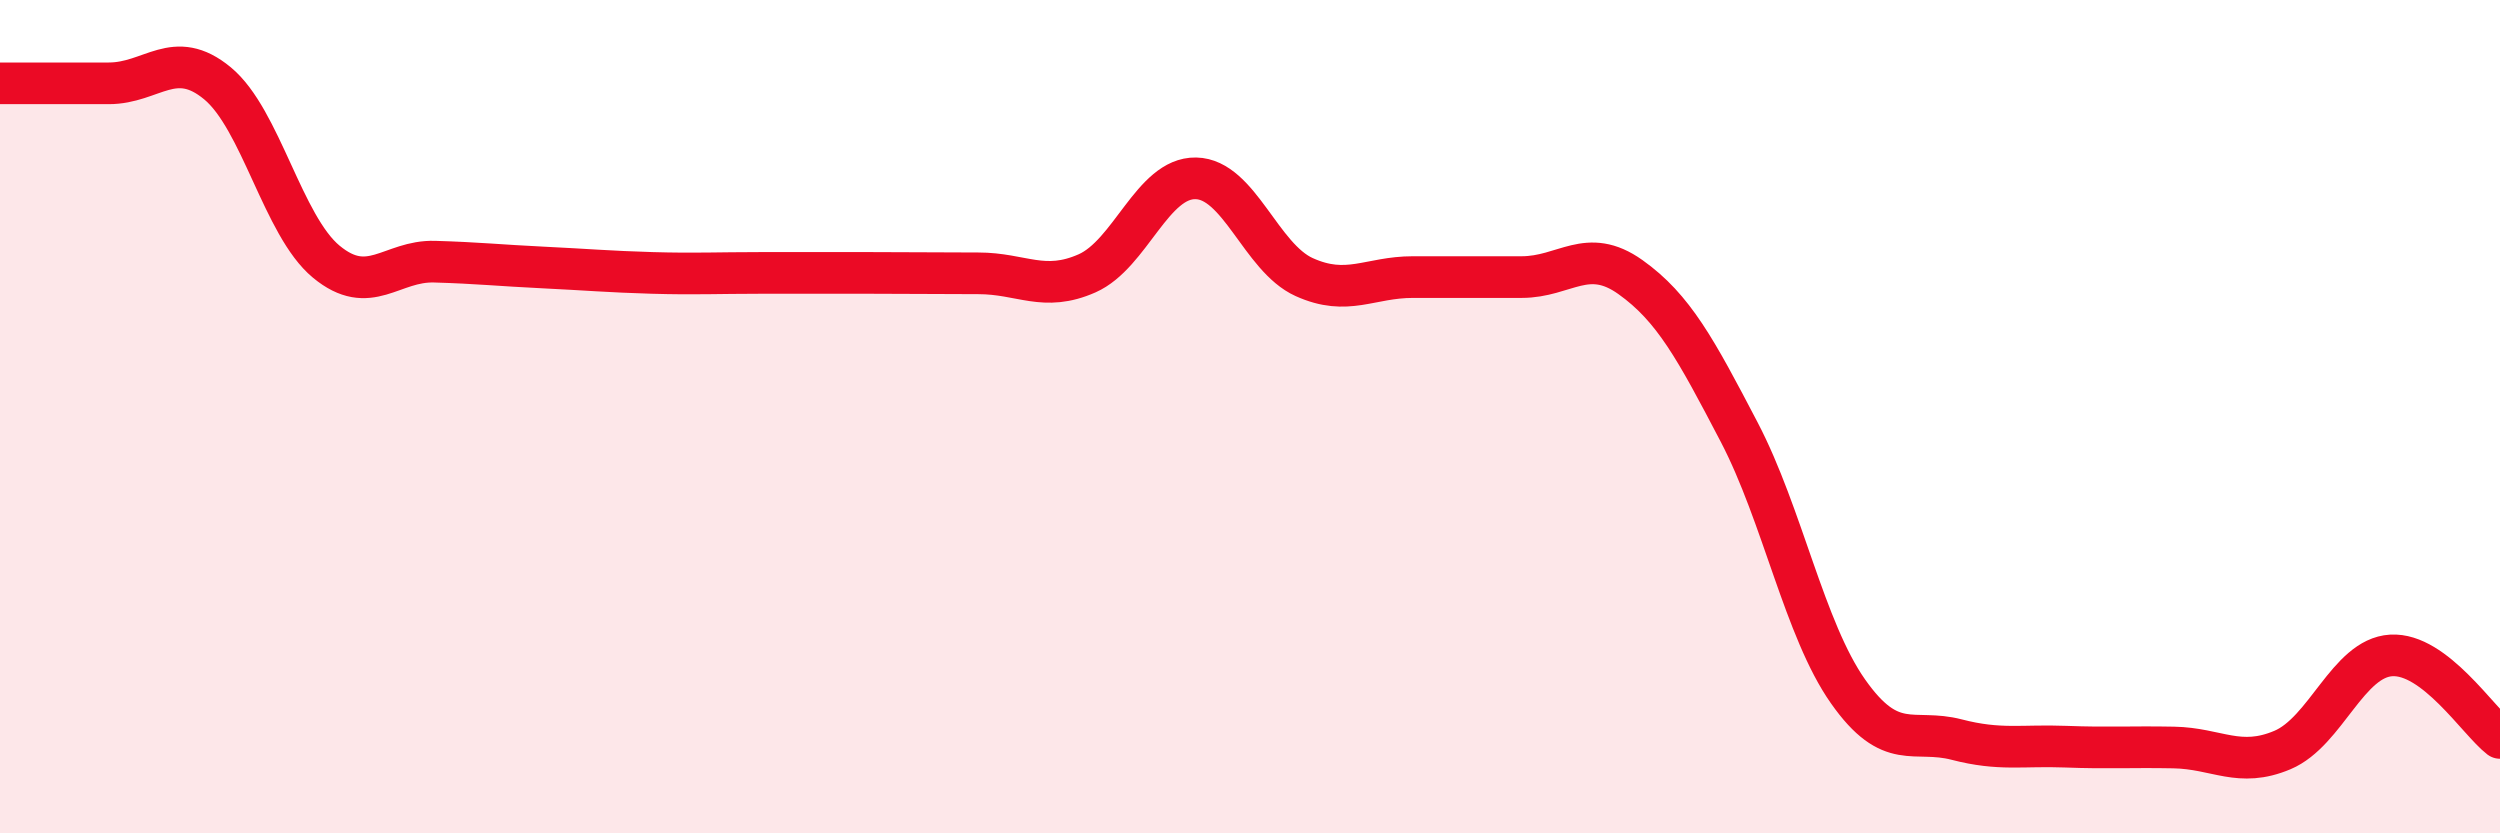 
    <svg width="60" height="20" viewBox="0 0 60 20" xmlns="http://www.w3.org/2000/svg">
      <path
        d="M 0,2 C 0.52,2 1.57,2 2.61,2 C 3.65,2 4.18,1.14 5.22,2 C 6.26,2.86 6.79,5.42 7.83,6.28 C 8.87,7.14 9.39,6.25 10.43,6.28 C 11.47,6.31 12,6.37 13.04,6.42 C 14.08,6.47 14.61,6.52 15.65,6.55 C 16.69,6.58 17.22,6.55 18.26,6.55 C 19.3,6.55 19.83,6.55 20.87,6.55 C 21.91,6.55 22.44,6.56 23.48,6.56 C 24.52,6.56 25.05,7.02 26.09,6.56 C 27.13,6.1 27.66,4.26 28.7,4.28 C 29.74,4.3 30.26,6.18 31.3,6.65 C 32.34,7.12 32.87,6.65 33.91,6.65 C 34.95,6.65 35.48,6.65 36.52,6.65 C 37.56,6.65 38.09,5.91 39.13,6.65 C 40.17,7.39 40.7,8.38 41.74,10.37 C 42.78,12.36 43.31,15.11 44.35,16.59 C 45.39,18.07 45.92,17.48 46.96,17.75 C 48,18.02 48.53,17.88 49.57,17.92 C 50.61,17.96 51.13,17.92 52.17,17.94 C 53.21,17.96 53.74,18.44 54.78,18 C 55.82,17.56 56.35,15.79 57.39,15.73 C 58.43,15.67 59.48,17.31 60,17.71L60 20L0 20Z"
        fill="#EB0A25"
        opacity="0.1"
        stroke-linecap="round"
        stroke-linejoin="round"
      />
      <path
        d="M 0,2 C 0.52,2 1.57,2 2.61,2 C 3.65,2 4.18,1.14 5.22,2 C 6.26,2.86 6.79,5.42 7.83,6.28 C 8.87,7.14 9.39,6.25 10.43,6.28 C 11.47,6.31 12,6.37 13.04,6.42 C 14.08,6.47 14.61,6.52 15.65,6.55 C 16.69,6.58 17.22,6.55 18.26,6.55 C 19.3,6.55 19.83,6.55 20.87,6.55 C 21.91,6.55 22.44,6.56 23.48,6.56 C 24.52,6.56 25.05,7.02 26.09,6.56 C 27.13,6.1 27.66,4.26 28.7,4.28 C 29.74,4.3 30.26,6.18 31.3,6.65 C 32.34,7.12 32.87,6.65 33.91,6.65 C 34.95,6.65 35.48,6.65 36.52,6.65 C 37.56,6.65 38.09,5.91 39.13,6.65 C 40.17,7.39 40.7,8.38 41.74,10.37 C 42.78,12.36 43.31,15.11 44.35,16.59 C 45.39,18.07 45.92,17.48 46.96,17.75 C 48,18.02 48.53,17.88 49.57,17.92 C 50.61,17.96 51.13,17.92 52.17,17.94 C 53.21,17.96 53.74,18.44 54.78,18 C 55.82,17.56 56.35,15.79 57.39,15.73 C 58.43,15.67 59.48,17.31 60,17.71"
        stroke="#EB0A25"
        stroke-width="1"
        fill="none"
        stroke-linecap="round"
        stroke-linejoin="round"
      />
    </svg>
  
